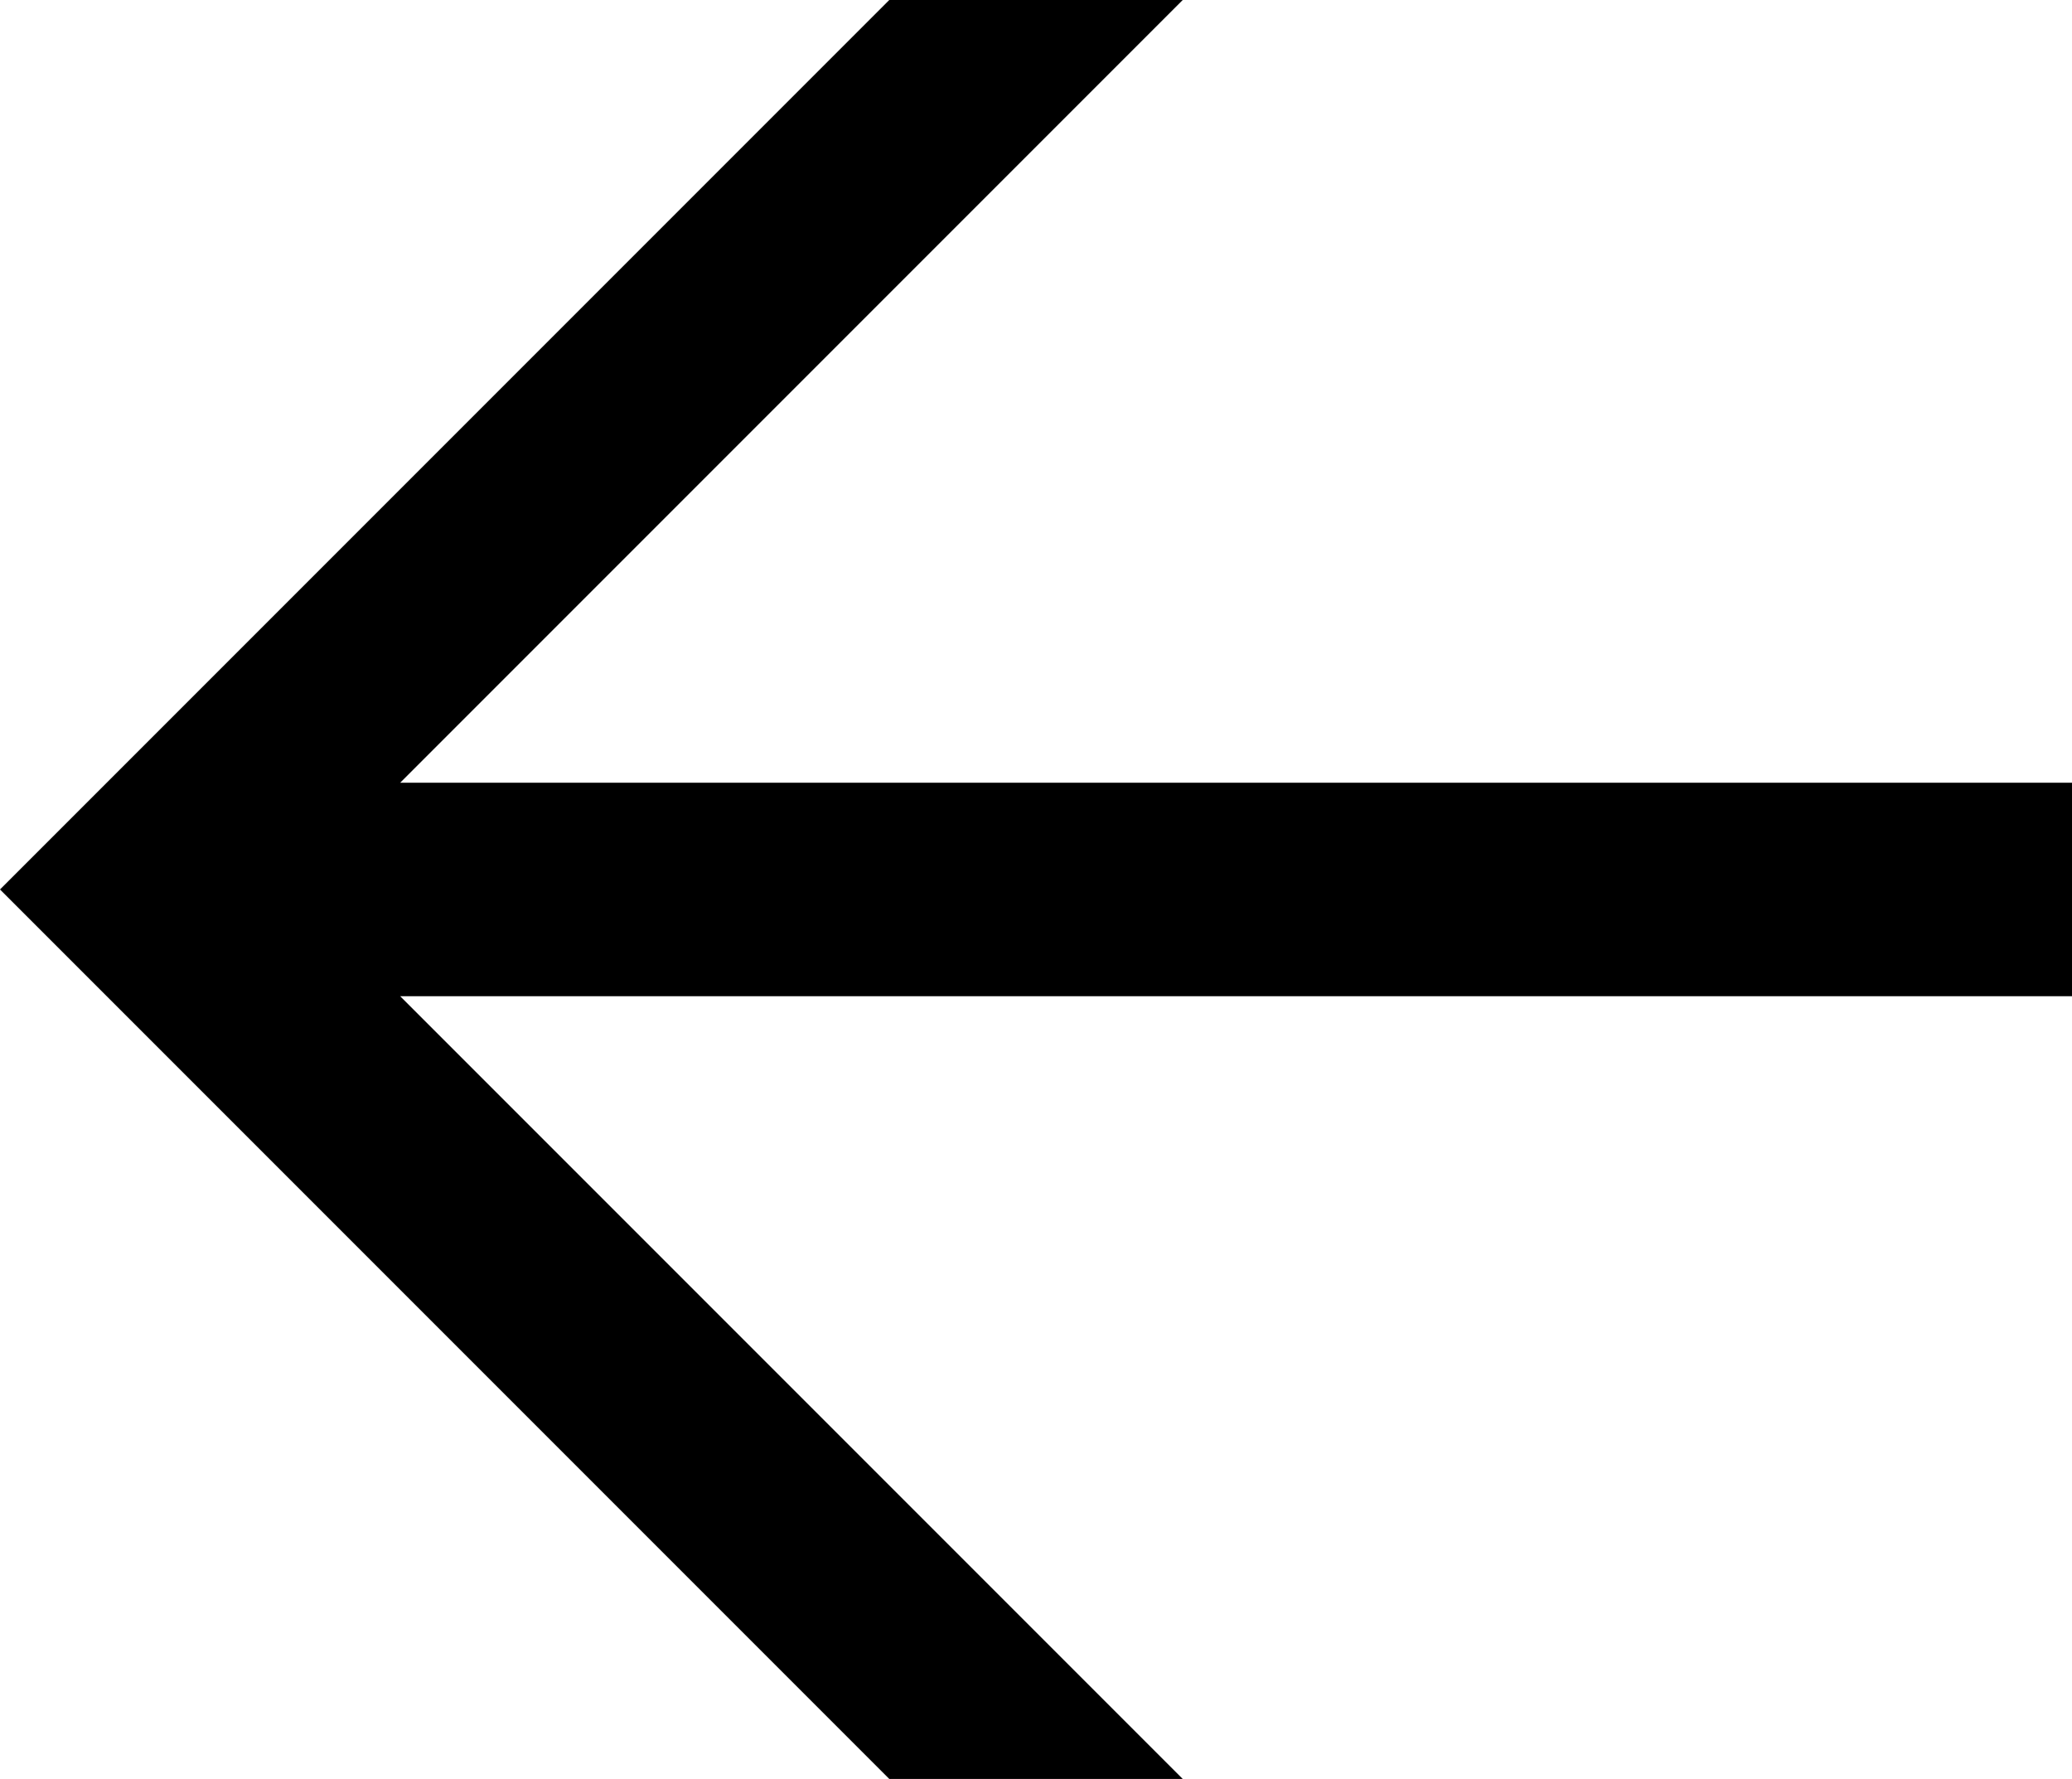 <?xml version="1.0" encoding="utf-8"?>
<!-- Generator: Adobe Illustrator 27.3.1, SVG Export Plug-In . SVG Version: 6.00 Build 0)  -->
<svg version="1.1" id="レイヤー_1" xmlns="http://www.w3.org/2000/svg" xmlns:xlink="http://www.w3.org/1999/xlink" x="0px"
	 y="0px" viewBox="0 0 23.3 20" style="enable-background:new 0 0 23.3 20;" xml:space="preserve">
<style type="text/css">
	.st0{display:none;fill:#040000;}
</style>
<polygon class="st0" points="13.3,0 10,0 18.7,8.8 0,8.8 0,11.2 18.7,11.2 10,20 13.3,20 23.3,10 "/>
<polygon points="10,20 13.3,20 4.5,11.2 23.3,11.2 23.3,8.8 4.5,8.8 13.3,0 10,0 0,10 "/>
</svg>
